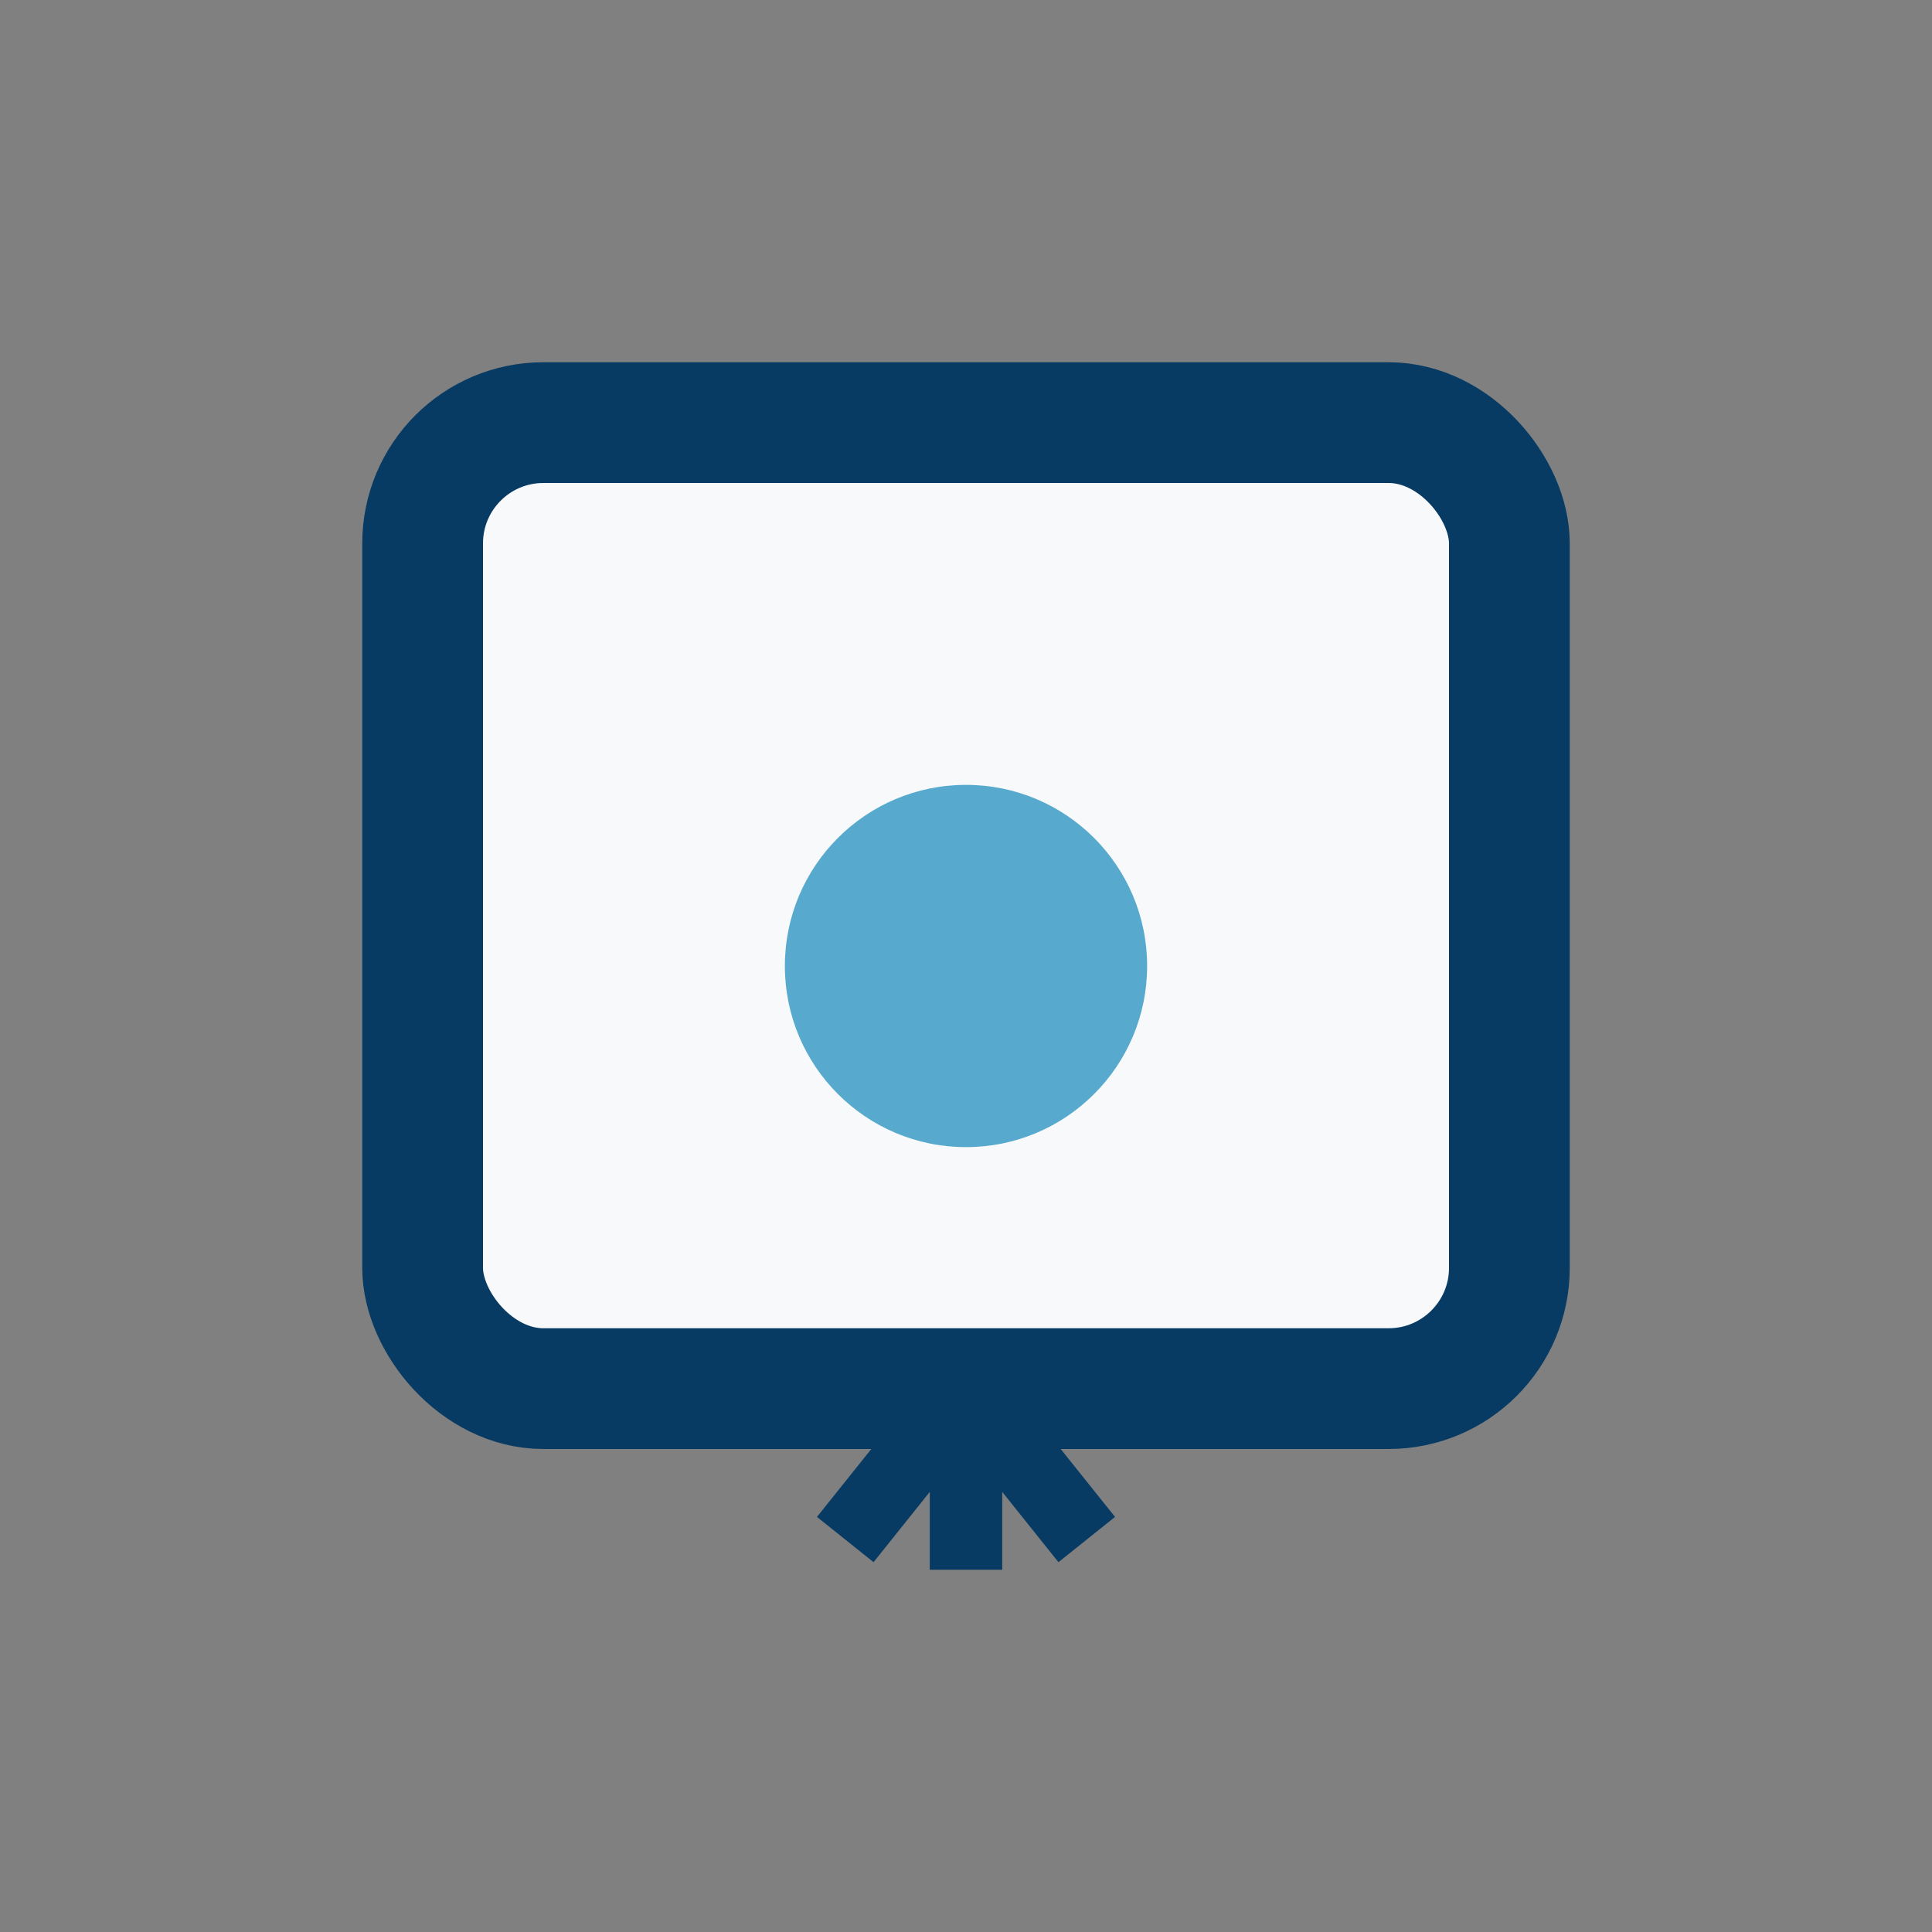<?xml version="1.0" encoding="UTF-8"?>
<svg xmlns="http://www.w3.org/2000/svg" width="32" height="32" viewBox="0 0 32 32"><rect x="0" y="0" width="32" height="32" fill="#808080" stroke="none"/><rect x="7" y="7" width="18" height="16" rx="2" fill="#F8F9FB" stroke="#073B63" stroke-width="2"/><circle cx="16" cy="16" r="3" fill="#57AACD"/><path d="M16 23v3m0-3-2 2.5M16 23l2 2.5" stroke="#073B63" stroke-width="1.2" fill="none"/></svg>